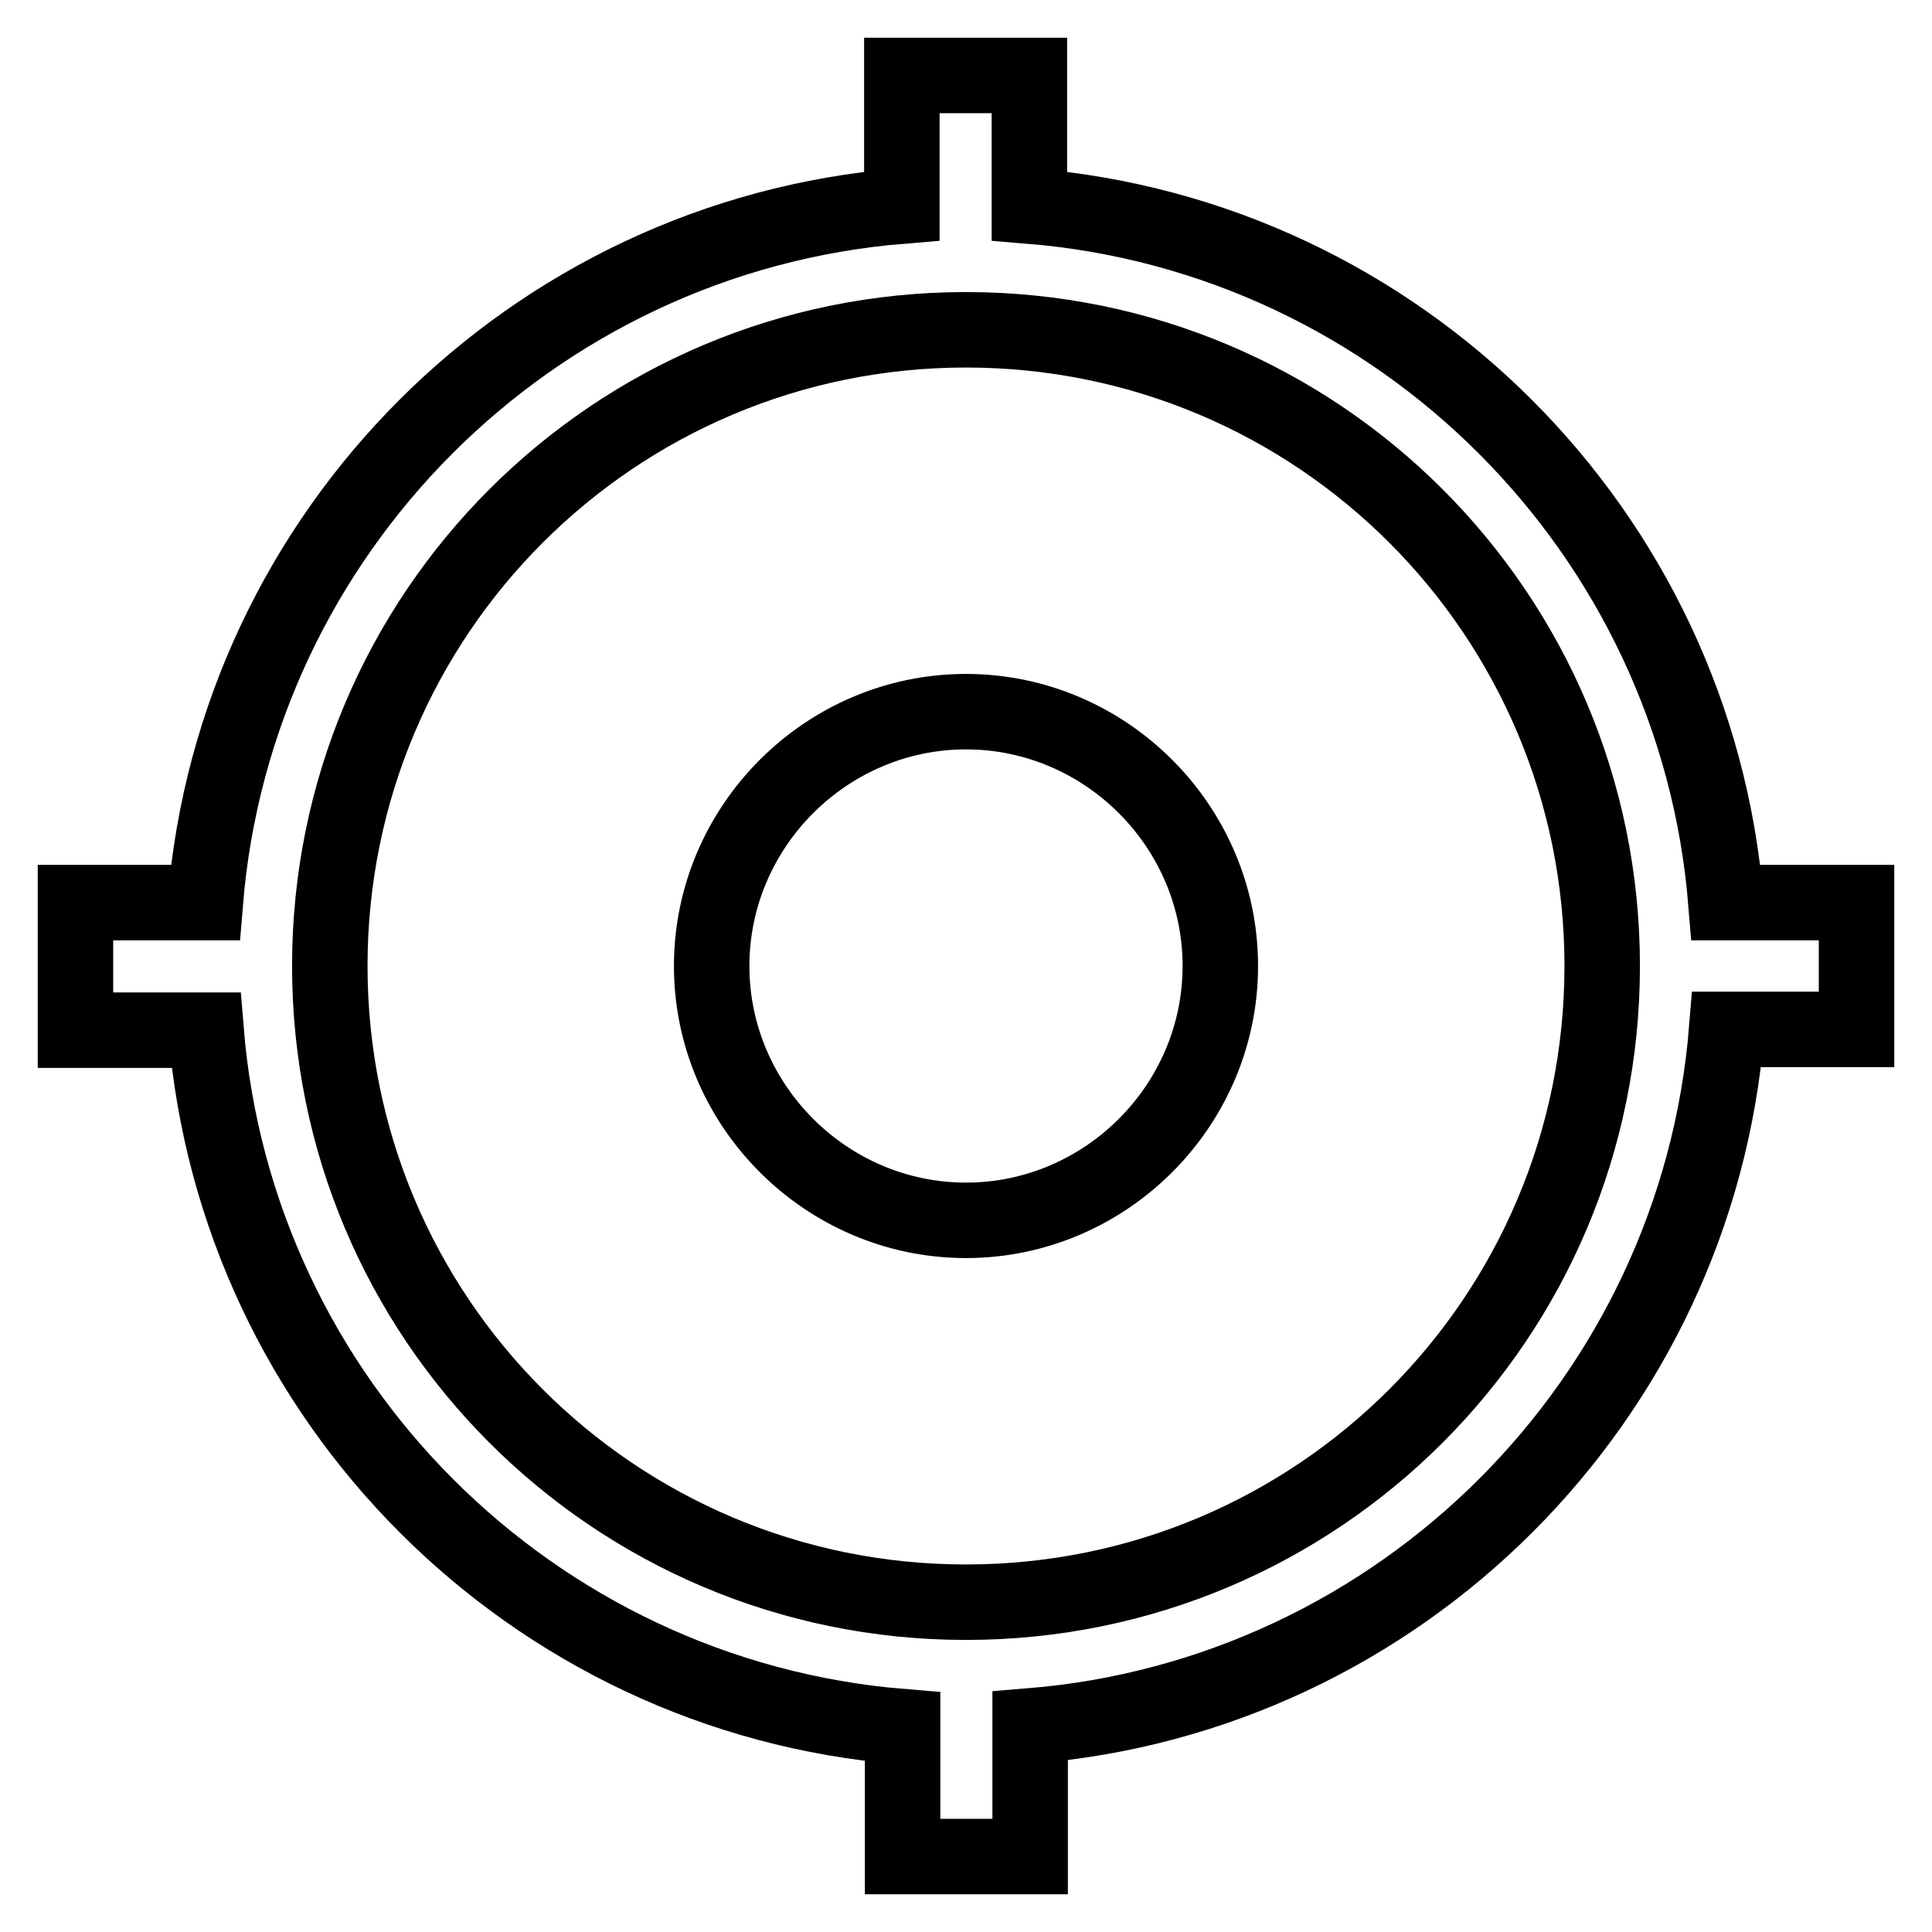 <?xml version="1.0" encoding="utf-8"?>
<!-- Svg Vector Icons : http://www.onlinewebfonts.com/icon -->
<!DOCTYPE svg PUBLIC "-//W3C//DTD SVG 1.1//EN" "http://www.w3.org/Graphics/SVG/1.1/DTD/svg11.dtd">
<svg version="1.1" xmlns="http://www.w3.org/2000/svg" xmlns:xlink="http://www.w3.org/1999/xlink" x="0px" y="0px" viewBox="0 0 256 256" enable-background="new 0 0 256 256" xml:space="preserve">
<g> <path stroke-width="10" fill-opacity="0" stroke="#000000"  d="M246,119.6h-17.3c-4-49.1-43.2-88.3-92.3-92.3V10h-16.9v17.3c-49.1,4-88.3,43.2-92.3,92.3H10v16.9h17.3 c4,49.1,43.2,88.3,92.3,92.3V246h16.9v-17.3c49.1-4,88.3-43.2,92.3-92.3H246V119.6z M128,212.3c-46.6,0-84.3-37.7-84.3-84.3 c0-46.6,37.7-84.3,84.3-84.3c46.6,0,84.3,37.7,84.3,84.3C212.3,174.6,174.6,212.3,128,212.3z M161.7,128 c0,18.5-15.2,33.7-33.7,33.7c-18.5,0-33.7-15.2-33.7-33.7c0-18.5,15.2-33.7,33.7-33.7C146.5,94.3,161.7,109.5,161.7,128z"/></g>
</svg>